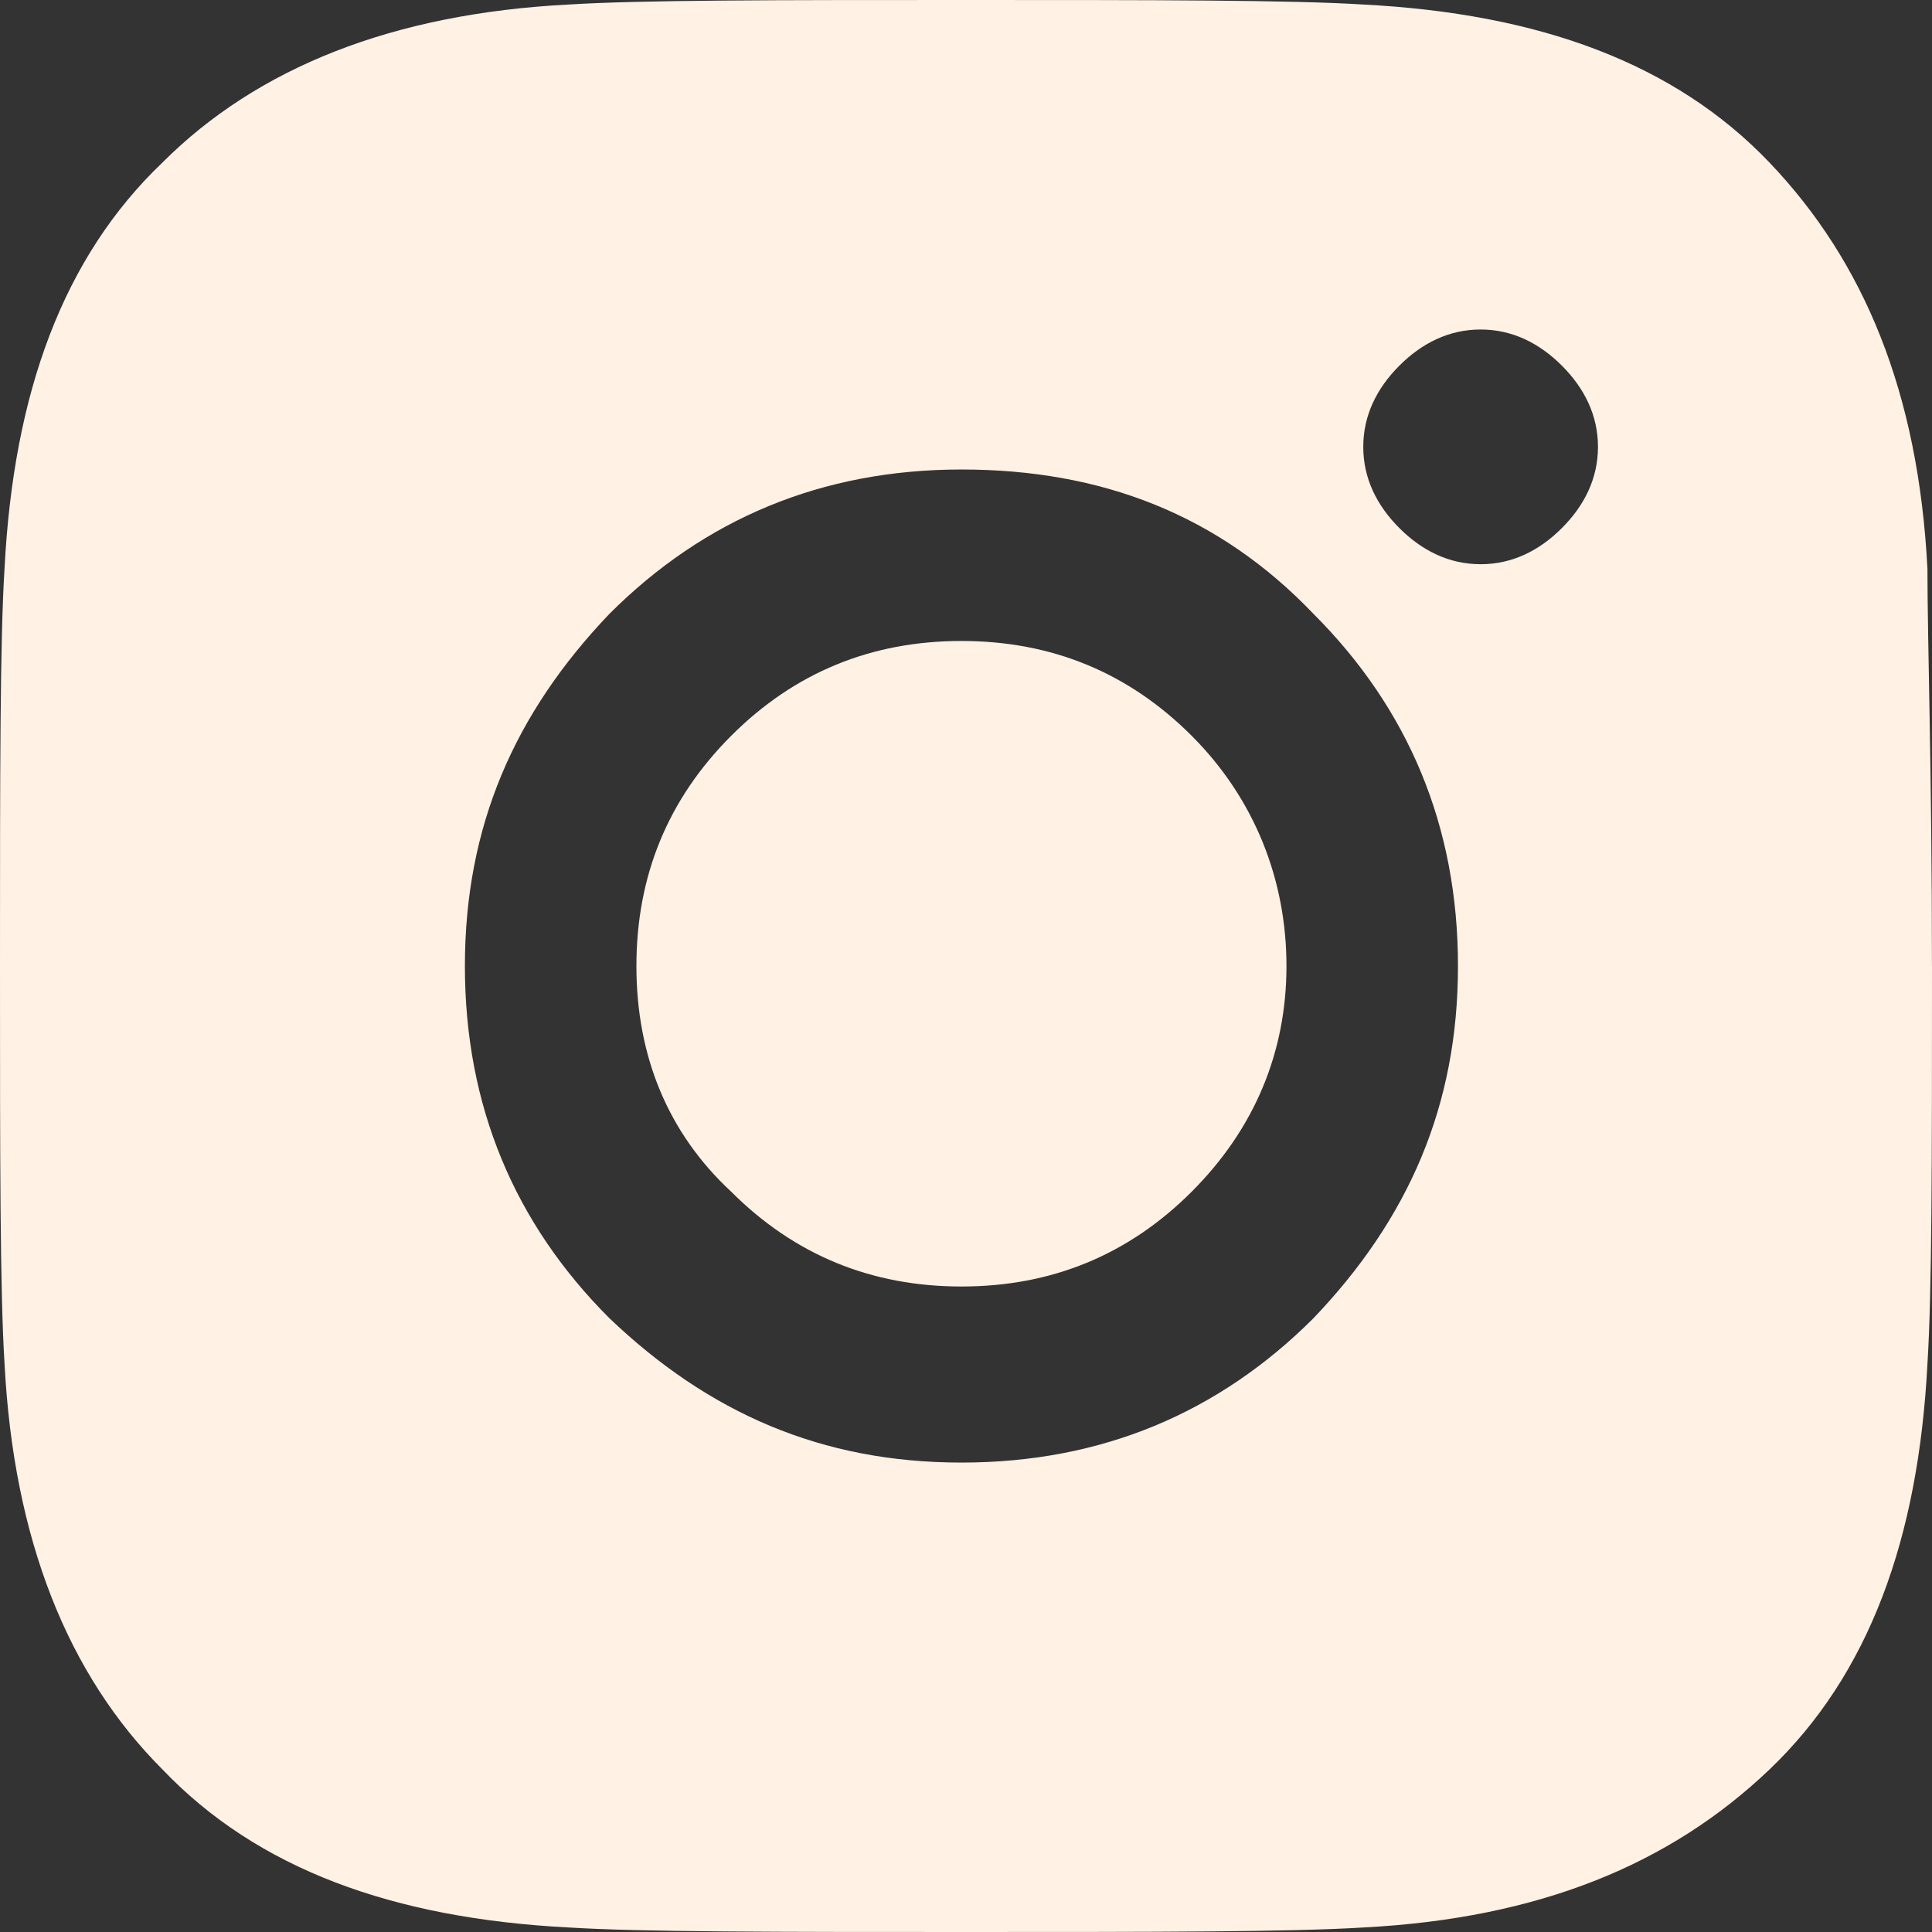 <?xml version="1.0" encoding="UTF-8"?>
<svg id="Layer_1" xmlns="http://www.w3.org/2000/svg" viewBox="0 0 465.9 465.9">
  <rect x="0" y="0" width="465.9" height="465.9" fill="#333333" stroke="none"/>
  <defs>
    <style>
      .cls-1 {
        fill: #fff1e3;
      }
    </style>
  </defs>
  <path class="cls-1" d="M287.37,287.38c15.24-15.24,22.86-33.75,22.86-54.43s-7.62-40.28-22.86-55.52-33.75-22.86-55.52-22.86-40.28,7.62-55.52,22.86-22.86,33.75-22.86,55.52,7.62,40.28,22.86,54.43c15.24,15.24,33.75,22.86,55.52,22.86s40.28-7.62,55.52-22.86Z"/>
  <path class="cls-1" d="M465.89,232.95c0-46.8-1.09-78.37-1.09-95.79-2.18-42.45-15.24-74.02-38.1-97.97C403.84,15.24,371.18,3.27,328.73,1.09c-17.41-1.09-50.07-1.09-95.79-1.09s-78.37,0-95.79,1.09c-42.45,2.18-75.11,15.24-97.97,38.1C15.23,62.05,3.26,94.71,1.09,137.16c-1.09,17.41-1.09,50.07-1.09,95.79s0,78.37,1.09,95.79c2.18,42.45,15.24,75.11,38.1,97.97,22.86,23.95,55.52,35.92,97.97,38.1,17.41,1.09,50.07,1.09,95.79,1.09s78.37,0,95.79-1.09c42.45-2.18,74.02-15.24,97.97-38.1,23.95-22.86,35.92-55.52,38.1-97.97,1.09-17.41,1.09-48.98,1.09-95.79h-.01ZM316.76,317.87c-22.86,22.86-51.16,34.83-84.91,34.83s-60.96-11.97-84.91-34.83c-22.86-22.86-34.83-51.16-34.83-84.91s11.97-60.96,34.83-84.91c22.86-22.86,51.16-34.83,84.91-34.83s62.05,10.89,84.91,34.83h0c22.86,22.86,34.83,51.16,34.83,84.91s-11.97,60.96-34.83,84.91ZM376.64,127.35c-5.44,5.44-11.97,8.71-19.59,8.71s-14.15-3.27-19.59-8.71-8.71-11.97-8.71-19.59,3.27-14.15,8.71-19.59,11.97-8.71,19.59-8.71,14.15,3.27,19.59,8.71,8.71,11.97,8.71,19.59-3.27,14.15-8.71,19.59Z"/>
</svg>